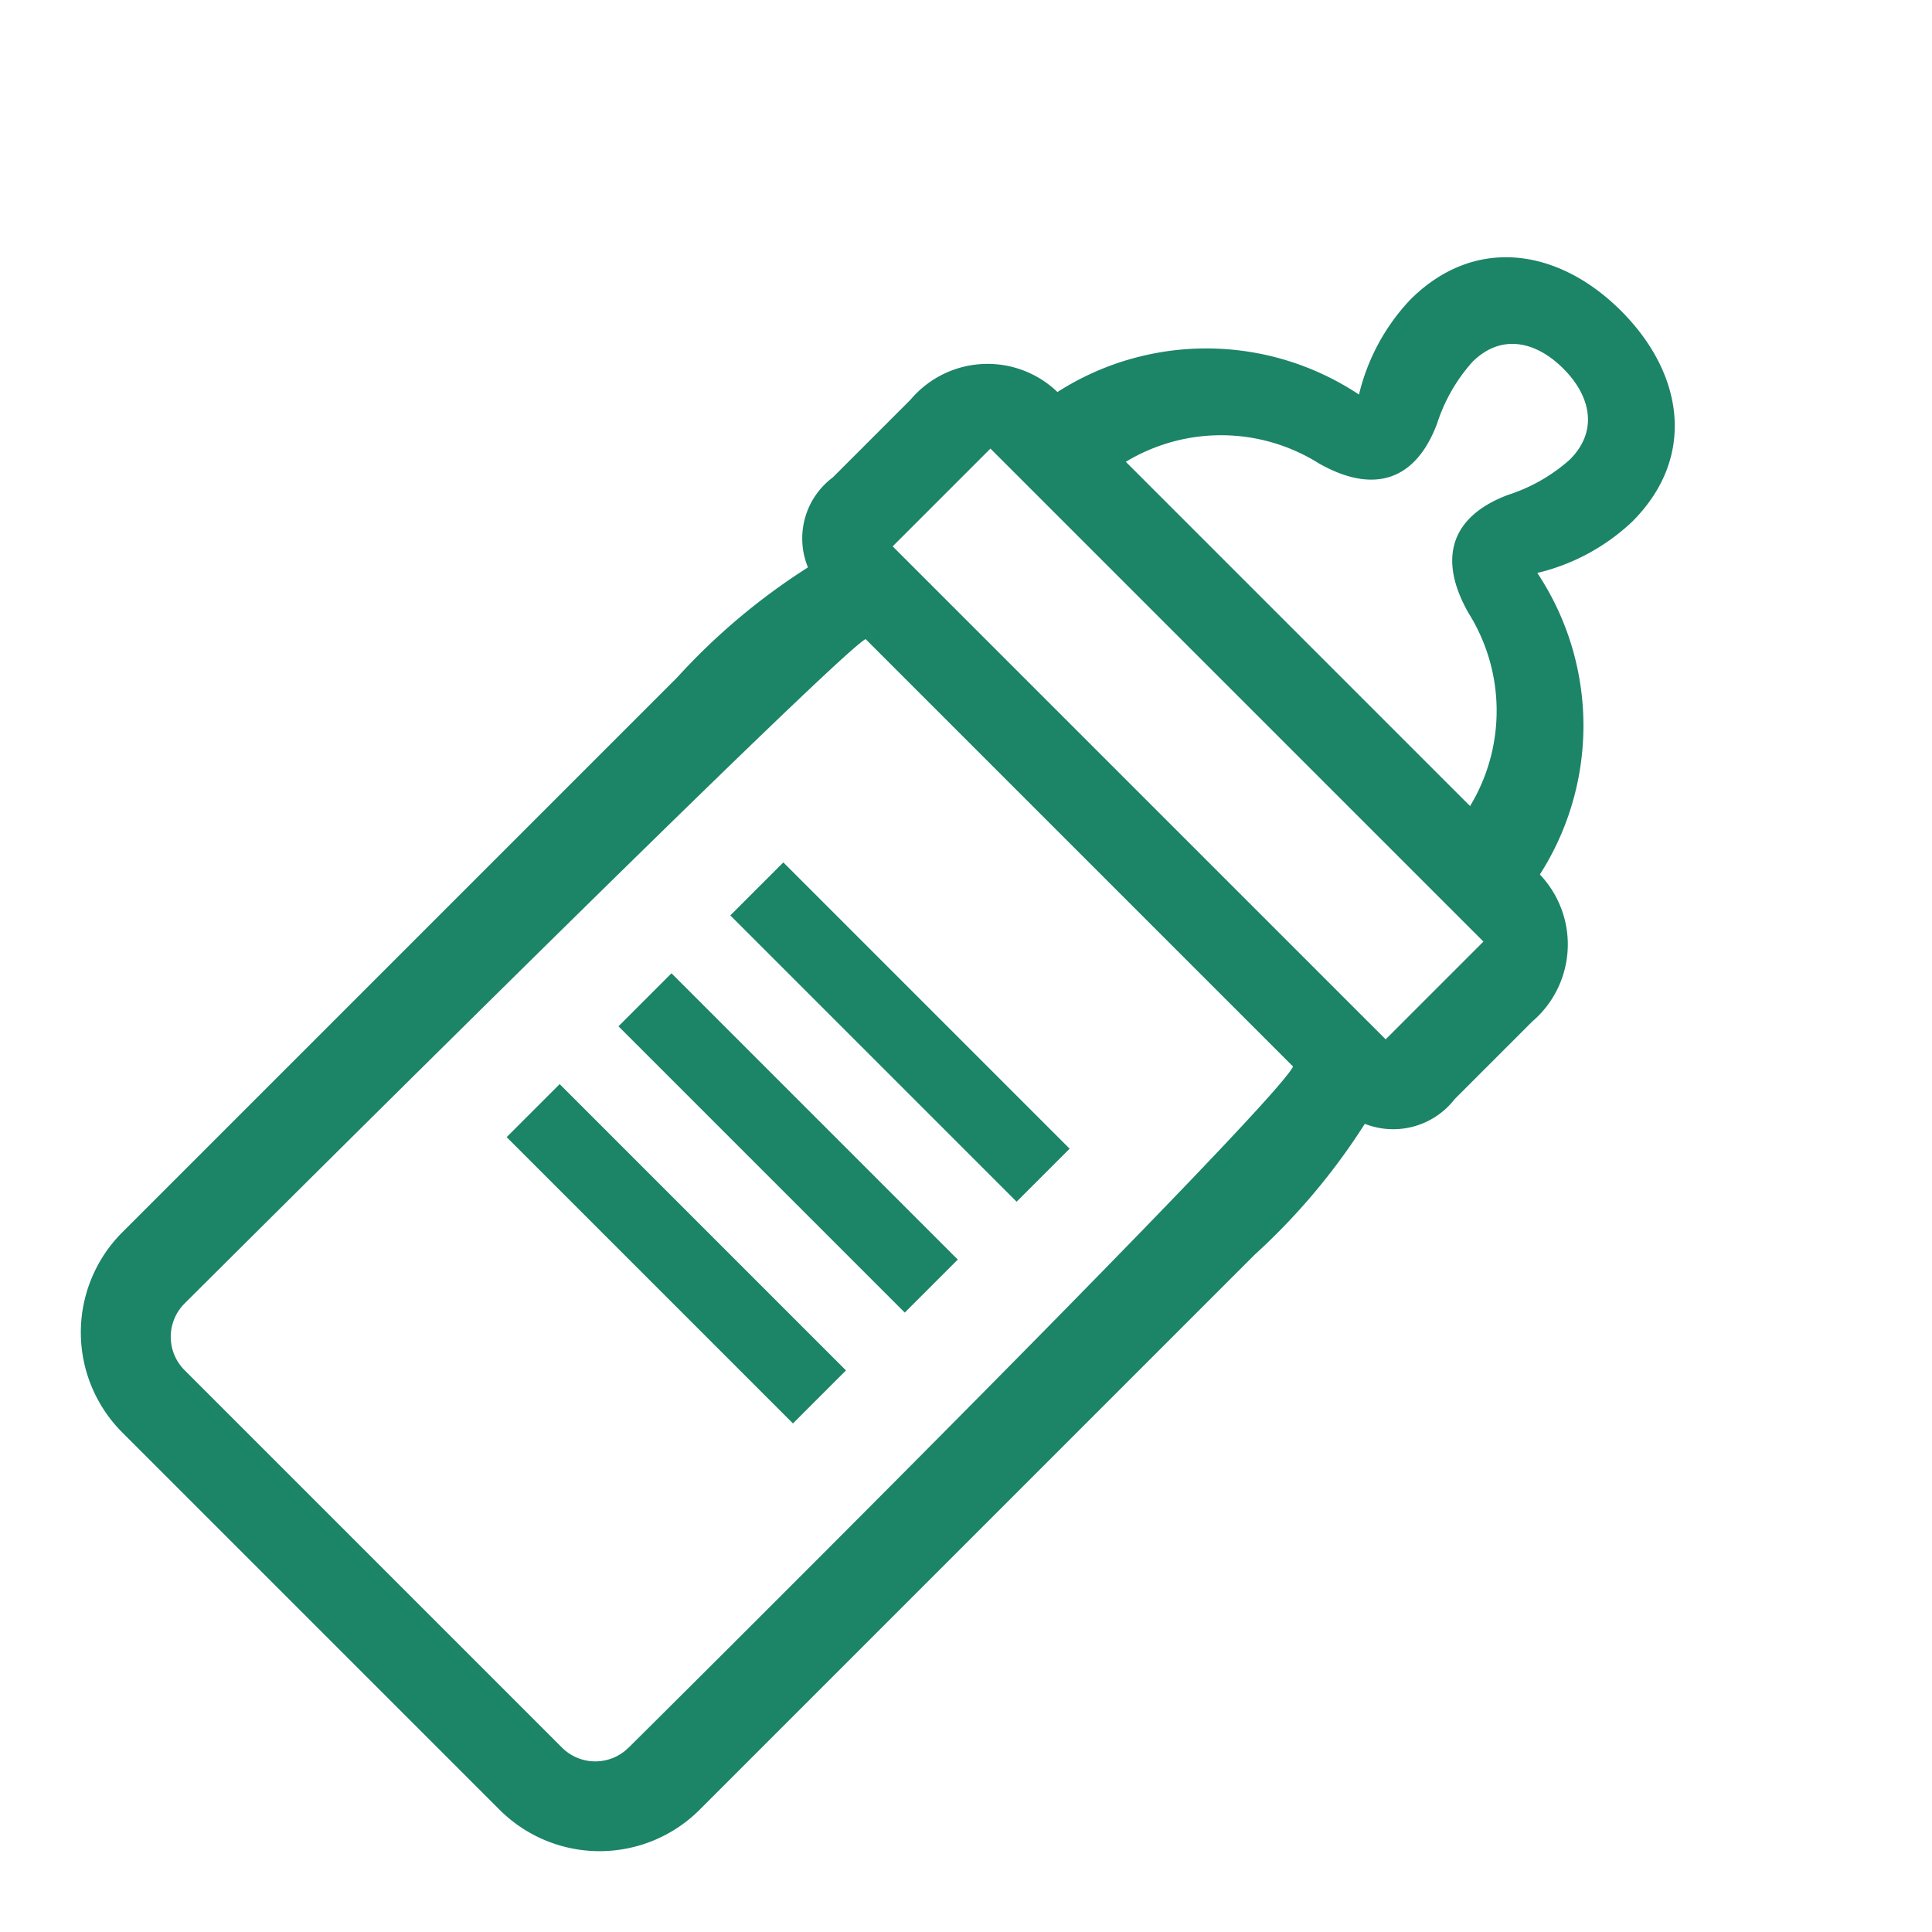 <svg xmlns="http://www.w3.org/2000/svg" width="47.621" height="47.621" viewBox="0 0 47.621 47.621">
  <g id="グループ_7978" data-name="グループ 7978" transform="translate(0 0)">
    <path id="パス_4169" data-name="パス 4169" d="M19.244,11.239a6.8,6.8,0,0,0-5.3-5.211,5.138,5.138,0,0,0,.76-2.544C14.708,1.234,13.021,0,10.838,0S6.967,1.234,6.967,3.483a5.142,5.142,0,0,0,.76,2.544,6.8,6.8,0,0,0-5.3,5.211A2.485,2.485,0,0,0,0,13.934v2.709a1.877,1.877,0,0,0,1.135,2,15.9,15.9,0,0,0-.361,4.2V42.188a3.487,3.487,0,0,0,3.483,3.483h13.16A3.487,3.487,0,0,0,20.9,42.188V22.836a15.9,15.9,0,0,0-.361-4.2,1.917,1.917,0,0,0,1.135-2V13.934a2.5,2.5,0,0,0-2.431-2.695M8.225,7.926c1.51-.415,1.986-1.394,1.371-2.75a4.227,4.227,0,0,1-.461-1.692c0-1,.742-1.471,1.7-1.471s1.7.472,1.7,1.471a4.227,4.227,0,0,1-.461,1.692c-.616,1.357-.14,2.335,1.371,2.75a4.535,4.535,0,0,1,3.39,3.337H4.835a4.535,4.535,0,0,1,3.39-3.337m-5.98,5.466H19.43V16.8H2.245ZM18.579,42.343A1.161,1.161,0,0,1,17.418,43.5H4.257A1.161,1.161,0,0,1,3.1,42.343s.031-22.7.29-23.455h14.9c.379,1.113.29,23.455.29,23.455" transform="translate(32.295) rotate(45)" fill="#1c8467"/>
    <rect id="長方形_4584" data-name="長方形 4584" width="9.98" height="1.848" transform="translate(19.308 21.257) rotate(45)" fill="#1c8467"/>
    <rect id="長方形_4585" data-name="長方形 4585" width="9.98" height="1.848" transform="translate(16.551 23.99) rotate(45)" fill="#1c8467"/>
    <rect id="長方形_4586" data-name="長方形 4586" width="9.98" height="1.848" transform="translate(13.795 26.722) rotate(45)" fill="#1c8467"/>
  </g>
</svg>
